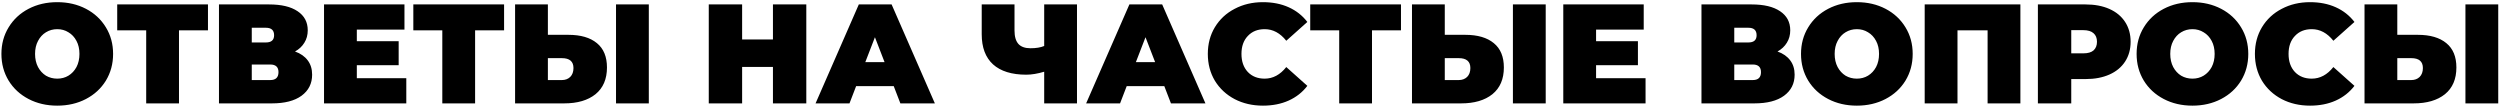 <?xml version="1.0" encoding="UTF-8"?> <svg xmlns="http://www.w3.org/2000/svg" width="1064" height="45" viewBox="0 0 1064 45" fill="none"><path d="M24.368 44.963C19.835 44.963 15.764 44.02 12.155 42.135C8.545 40.25 5.717 37.643 3.672 34.314C1.626 30.945 0.603 27.154 0.603 22.943C0.603 18.731 1.626 14.961 3.672 11.632C5.717 8.263 8.545 5.636 12.155 3.751C15.764 1.866 19.835 0.923 24.368 0.923C28.9 0.923 32.971 1.866 36.581 3.751C40.191 5.636 43.018 8.263 45.064 11.632C47.109 14.961 48.132 18.731 48.132 22.943C48.132 27.154 47.109 30.945 45.064 34.314C43.018 37.643 40.191 40.25 36.581 42.135C32.971 44.02 28.9 44.963 24.368 44.963ZM24.368 33.471C26.133 33.471 27.717 33.05 29.121 32.208C30.564 31.326 31.708 30.102 32.55 28.538C33.392 26.934 33.813 25.069 33.813 22.943C33.813 20.817 33.392 18.972 32.55 17.408C31.708 15.803 30.564 14.58 29.121 13.738C27.717 12.855 26.133 12.414 24.368 12.414C22.603 12.414 20.999 12.855 19.555 13.738C18.151 14.58 17.028 15.803 16.186 17.408C15.343 18.972 14.922 20.817 14.922 22.943C14.922 25.069 15.343 26.934 16.186 28.538C17.028 30.102 18.151 31.326 19.555 32.208C20.999 33.05 22.603 33.471 24.368 33.471ZM88.512 12.896H76.179V44H62.221V12.896H49.887V1.886H88.512V12.896ZM125.562 21.92C127.929 22.762 129.734 24.026 130.977 25.71C132.22 27.355 132.842 29.38 132.842 31.787C132.842 35.557 131.338 38.545 128.33 40.751C125.362 42.917 121.15 44 115.696 44H93.195V1.886H114.552C119.767 1.886 123.798 2.848 126.645 4.774C129.533 6.699 130.977 9.406 130.977 12.896C130.977 14.901 130.496 16.666 129.533 18.19C128.611 19.714 127.287 20.957 125.562 21.92ZM107.152 18.07H113.169C115.495 18.07 116.658 17.047 116.658 15.001C116.658 12.876 115.495 11.813 113.169 11.813H107.152V18.07ZM115.034 34.073C117.36 34.073 118.523 32.95 118.523 30.704C118.523 28.538 117.36 27.455 115.034 27.455H107.152V34.073H115.034ZM172.921 33.291V44H137.906V1.886H172.139V12.595H151.864V17.528H169.672V27.756H151.864V33.291H172.921ZM214.538 12.896H202.204V44H188.246V12.896H175.913V1.886H214.538V12.896ZM241.902 14.821C247.156 14.821 251.207 16.004 254.055 18.37C256.902 20.697 258.326 24.146 258.326 28.718C258.326 33.652 256.702 37.442 253.453 40.089C250.204 42.697 245.752 44 240.097 44H219.22V1.886H233.178V14.821H241.902ZM239.134 34.073C240.578 34.073 241.761 33.632 242.684 32.749C243.606 31.827 244.068 30.564 244.068 28.959C244.068 26.152 242.423 24.748 239.134 24.748H233.178V34.073H239.134ZM262.177 1.886H276.135V44H262.177V1.886ZM343.163 1.886V44H328.965V28.478H315.849V44H301.651V1.886H315.849V16.806H328.965V1.886H343.163ZM380.372 36.66H364.368L361.541 44H347.101L365.511 1.886H379.469L397.879 44H383.199L380.372 36.66ZM376.461 26.432L372.37 15.844L368.279 26.432H376.461ZM458.368 1.886V44H444.41V30.523C441.603 31.366 439.056 31.787 436.77 31.787C430.593 31.787 425.88 30.323 422.631 27.395C419.422 24.467 417.818 20.195 417.818 14.58V1.886H431.776V13.016C431.776 15.583 432.338 17.488 433.461 18.731C434.584 19.935 436.288 20.536 438.574 20.536C440.941 20.536 442.886 20.215 444.41 19.574V1.886H458.368ZM495.528 36.66H479.524L476.697 44H462.258L480.668 1.886H494.625L513.035 44H498.356L495.528 36.66ZM491.617 26.432L487.526 15.844L483.435 26.432H491.617ZM537.512 44.963C533.06 44.963 529.049 44.04 525.48 42.195C521.91 40.31 519.102 37.703 517.057 34.374C515.051 31.005 514.049 27.194 514.049 22.943C514.049 18.691 515.051 14.901 517.057 11.572C519.102 8.203 521.91 5.596 525.48 3.751C529.049 1.866 533.06 0.923 537.512 0.923C541.604 0.923 545.253 1.645 548.462 3.089C551.671 4.533 554.318 6.619 556.404 9.346L547.439 17.348C544.832 14.059 541.764 12.414 538.234 12.414C535.266 12.414 532.88 13.377 531.075 15.302C529.27 17.187 528.368 19.734 528.368 22.943C528.368 26.152 529.27 28.718 531.075 30.644C532.88 32.529 535.266 33.471 538.234 33.471C541.764 33.471 544.832 31.827 547.439 28.538L556.404 36.54C554.318 39.267 551.671 41.353 548.462 42.797C545.253 44.241 541.604 44.963 537.512 44.963ZM596.257 12.896H583.924V44H569.966V12.896H557.632V1.886H596.257V12.896ZM623.621 14.821C628.875 14.821 632.926 16.004 635.774 18.37C638.622 20.697 640.046 24.146 640.046 28.718C640.046 33.652 638.421 37.442 635.172 40.089C631.924 42.697 627.472 44 621.816 44H600.94V1.886H614.897V14.821H623.621ZM620.854 34.073C622.298 34.073 623.481 33.632 624.403 32.749C625.326 31.827 625.787 30.564 625.787 28.959C625.787 26.152 624.143 24.748 620.854 24.748H614.897V34.073H620.854ZM643.896 1.886H657.854V44H643.896V1.886ZM700.348 33.291V44H665.333V1.886H699.566V12.595H679.291V17.528H697.099V27.756H679.291V33.291H700.348ZM756.513 21.92C758.879 22.762 760.684 24.026 761.928 25.71C763.171 27.355 763.793 29.38 763.793 31.787C763.793 35.557 762.289 38.545 759.28 40.751C756.312 42.917 752.101 44 746.646 44H724.145V1.886H745.503C750.717 1.886 754.748 2.848 757.596 4.774C760.484 6.699 761.928 9.406 761.928 12.896C761.928 14.901 761.446 16.666 760.484 18.19C759.561 19.714 758.238 20.957 756.513 21.92ZM738.103 18.07H744.119C746.446 18.07 747.609 17.047 747.609 15.001C747.609 12.876 746.446 11.813 744.119 11.813H738.103V18.07ZM745.984 34.073C748.311 34.073 749.474 32.95 749.474 30.704C749.474 28.538 748.311 27.455 745.984 27.455H738.103V34.073H745.984ZM790.274 44.963C785.742 44.963 781.671 44.02 778.061 42.135C774.451 40.25 771.624 37.643 769.578 34.314C767.533 30.945 766.51 27.154 766.51 22.943C766.51 18.731 767.533 14.961 769.578 11.632C771.624 8.263 774.451 5.636 778.061 3.751C781.671 1.866 785.742 0.923 790.274 0.923C794.807 0.923 798.878 1.866 802.487 3.751C806.097 5.636 808.925 8.263 810.971 11.632C813.016 14.961 814.039 18.731 814.039 22.943C814.039 27.154 813.016 30.945 810.971 34.314C808.925 37.643 806.097 40.25 802.487 42.135C798.878 44.02 794.807 44.963 790.274 44.963ZM790.274 33.471C792.039 33.471 793.623 33.05 795.027 32.208C796.471 31.326 797.614 30.102 798.457 28.538C799.299 26.934 799.72 25.069 799.72 22.943C799.72 20.817 799.299 18.972 798.457 17.408C797.614 15.803 796.471 14.58 795.027 13.738C793.623 12.855 792.039 12.414 790.274 12.414C788.51 12.414 786.905 12.855 785.461 13.738C784.057 14.58 782.934 15.803 782.092 17.408C781.25 18.972 780.829 20.817 780.829 22.943C780.829 25.069 781.25 26.934 782.092 28.538C782.934 30.102 784.057 31.326 785.461 32.208C786.905 33.05 788.51 33.471 790.274 33.471ZM859.879 1.886V44H845.922V12.896H833.107V44H819.149V1.886H859.879ZM887.602 1.886C891.492 1.886 894.881 2.527 897.769 3.811C900.657 5.094 902.883 6.939 904.447 9.346C906.012 11.752 906.794 14.56 906.794 17.769C906.794 20.977 906.012 23.785 904.447 26.192C902.883 28.598 900.657 30.443 897.769 31.727C894.881 33.01 891.492 33.652 887.602 33.652H881.525V44H867.327V1.886H887.602ZM886.699 22.702C888.624 22.702 890.068 22.281 891.031 21.439C891.993 20.556 892.475 19.333 892.475 17.769C892.475 16.205 891.993 15.001 891.031 14.159C890.068 13.277 888.624 12.835 886.699 12.835H881.525V22.702H886.699ZM933.103 44.963C928.571 44.963 924.5 44.02 920.89 42.135C917.28 40.25 914.453 37.643 912.407 34.314C910.362 30.945 909.339 27.154 909.339 22.943C909.339 18.731 910.362 14.961 912.407 11.632C914.453 8.263 917.28 5.636 920.89 3.751C924.5 1.866 928.571 0.923 933.103 0.923C937.636 0.923 941.707 1.866 945.317 3.751C948.926 5.636 951.754 8.263 953.8 11.632C955.845 14.961 956.868 18.731 956.868 22.943C956.868 27.154 955.845 30.945 953.8 34.314C951.754 37.643 948.926 40.25 945.317 42.135C941.707 44.02 937.636 44.963 933.103 44.963ZM933.103 33.471C934.868 33.471 936.452 33.05 937.856 32.208C939.3 31.326 940.443 30.102 941.286 28.538C942.128 26.934 942.549 25.069 942.549 22.943C942.549 20.817 942.128 18.972 941.286 17.408C940.443 15.803 939.3 14.58 937.856 13.738C936.452 12.855 934.868 12.414 933.103 12.414C931.339 12.414 929.734 12.855 928.29 13.738C926.887 14.58 925.763 15.803 924.921 17.408C924.079 18.972 923.658 20.817 923.658 22.943C923.658 25.069 924.079 26.934 924.921 28.538C925.763 30.102 926.887 31.326 928.29 32.208C929.734 33.05 931.339 33.471 933.103 33.471ZM983.155 44.963C978.703 44.963 974.692 44.04 971.123 42.195C967.553 40.31 964.745 37.703 962.7 34.374C960.695 31.005 959.692 27.194 959.692 22.943C959.692 18.691 960.695 14.901 962.7 11.572C964.745 8.203 967.553 5.596 971.123 3.751C974.692 1.866 978.703 0.923 983.155 0.923C987.247 0.923 990.896 1.645 994.105 3.089C997.314 4.533 999.961 6.619 1002.05 9.346L993.082 17.348C990.475 14.059 987.407 12.414 983.877 12.414C980.909 12.414 978.523 13.377 976.718 15.302C974.913 17.187 974.011 19.734 974.011 22.943C974.011 26.152 974.913 28.718 976.718 30.644C978.523 32.529 980.909 33.471 983.877 33.471C987.407 33.471 990.475 31.827 993.082 28.538L1002.05 36.54C999.961 39.267 997.314 41.353 994.105 42.797C990.896 44.241 987.247 44.963 983.155 44.963ZM1029.02 14.821C1034.27 14.821 1038.32 16.004 1041.17 18.37C1044.02 20.697 1045.44 24.146 1045.44 28.718C1045.44 33.652 1043.82 37.442 1040.57 40.089C1037.32 42.697 1032.87 44 1027.21 44H1006.34V1.886H1020.29V14.821H1029.02ZM1026.25 34.073C1027.69 34.073 1028.88 33.632 1029.8 32.749C1030.72 31.827 1031.18 30.564 1031.18 28.959C1031.18 26.152 1029.54 24.748 1026.25 24.748H1020.29V34.073H1026.25ZM1049.29 1.886H1063.25V44H1049.29V1.886Z" fill="black"></path></svg> 
